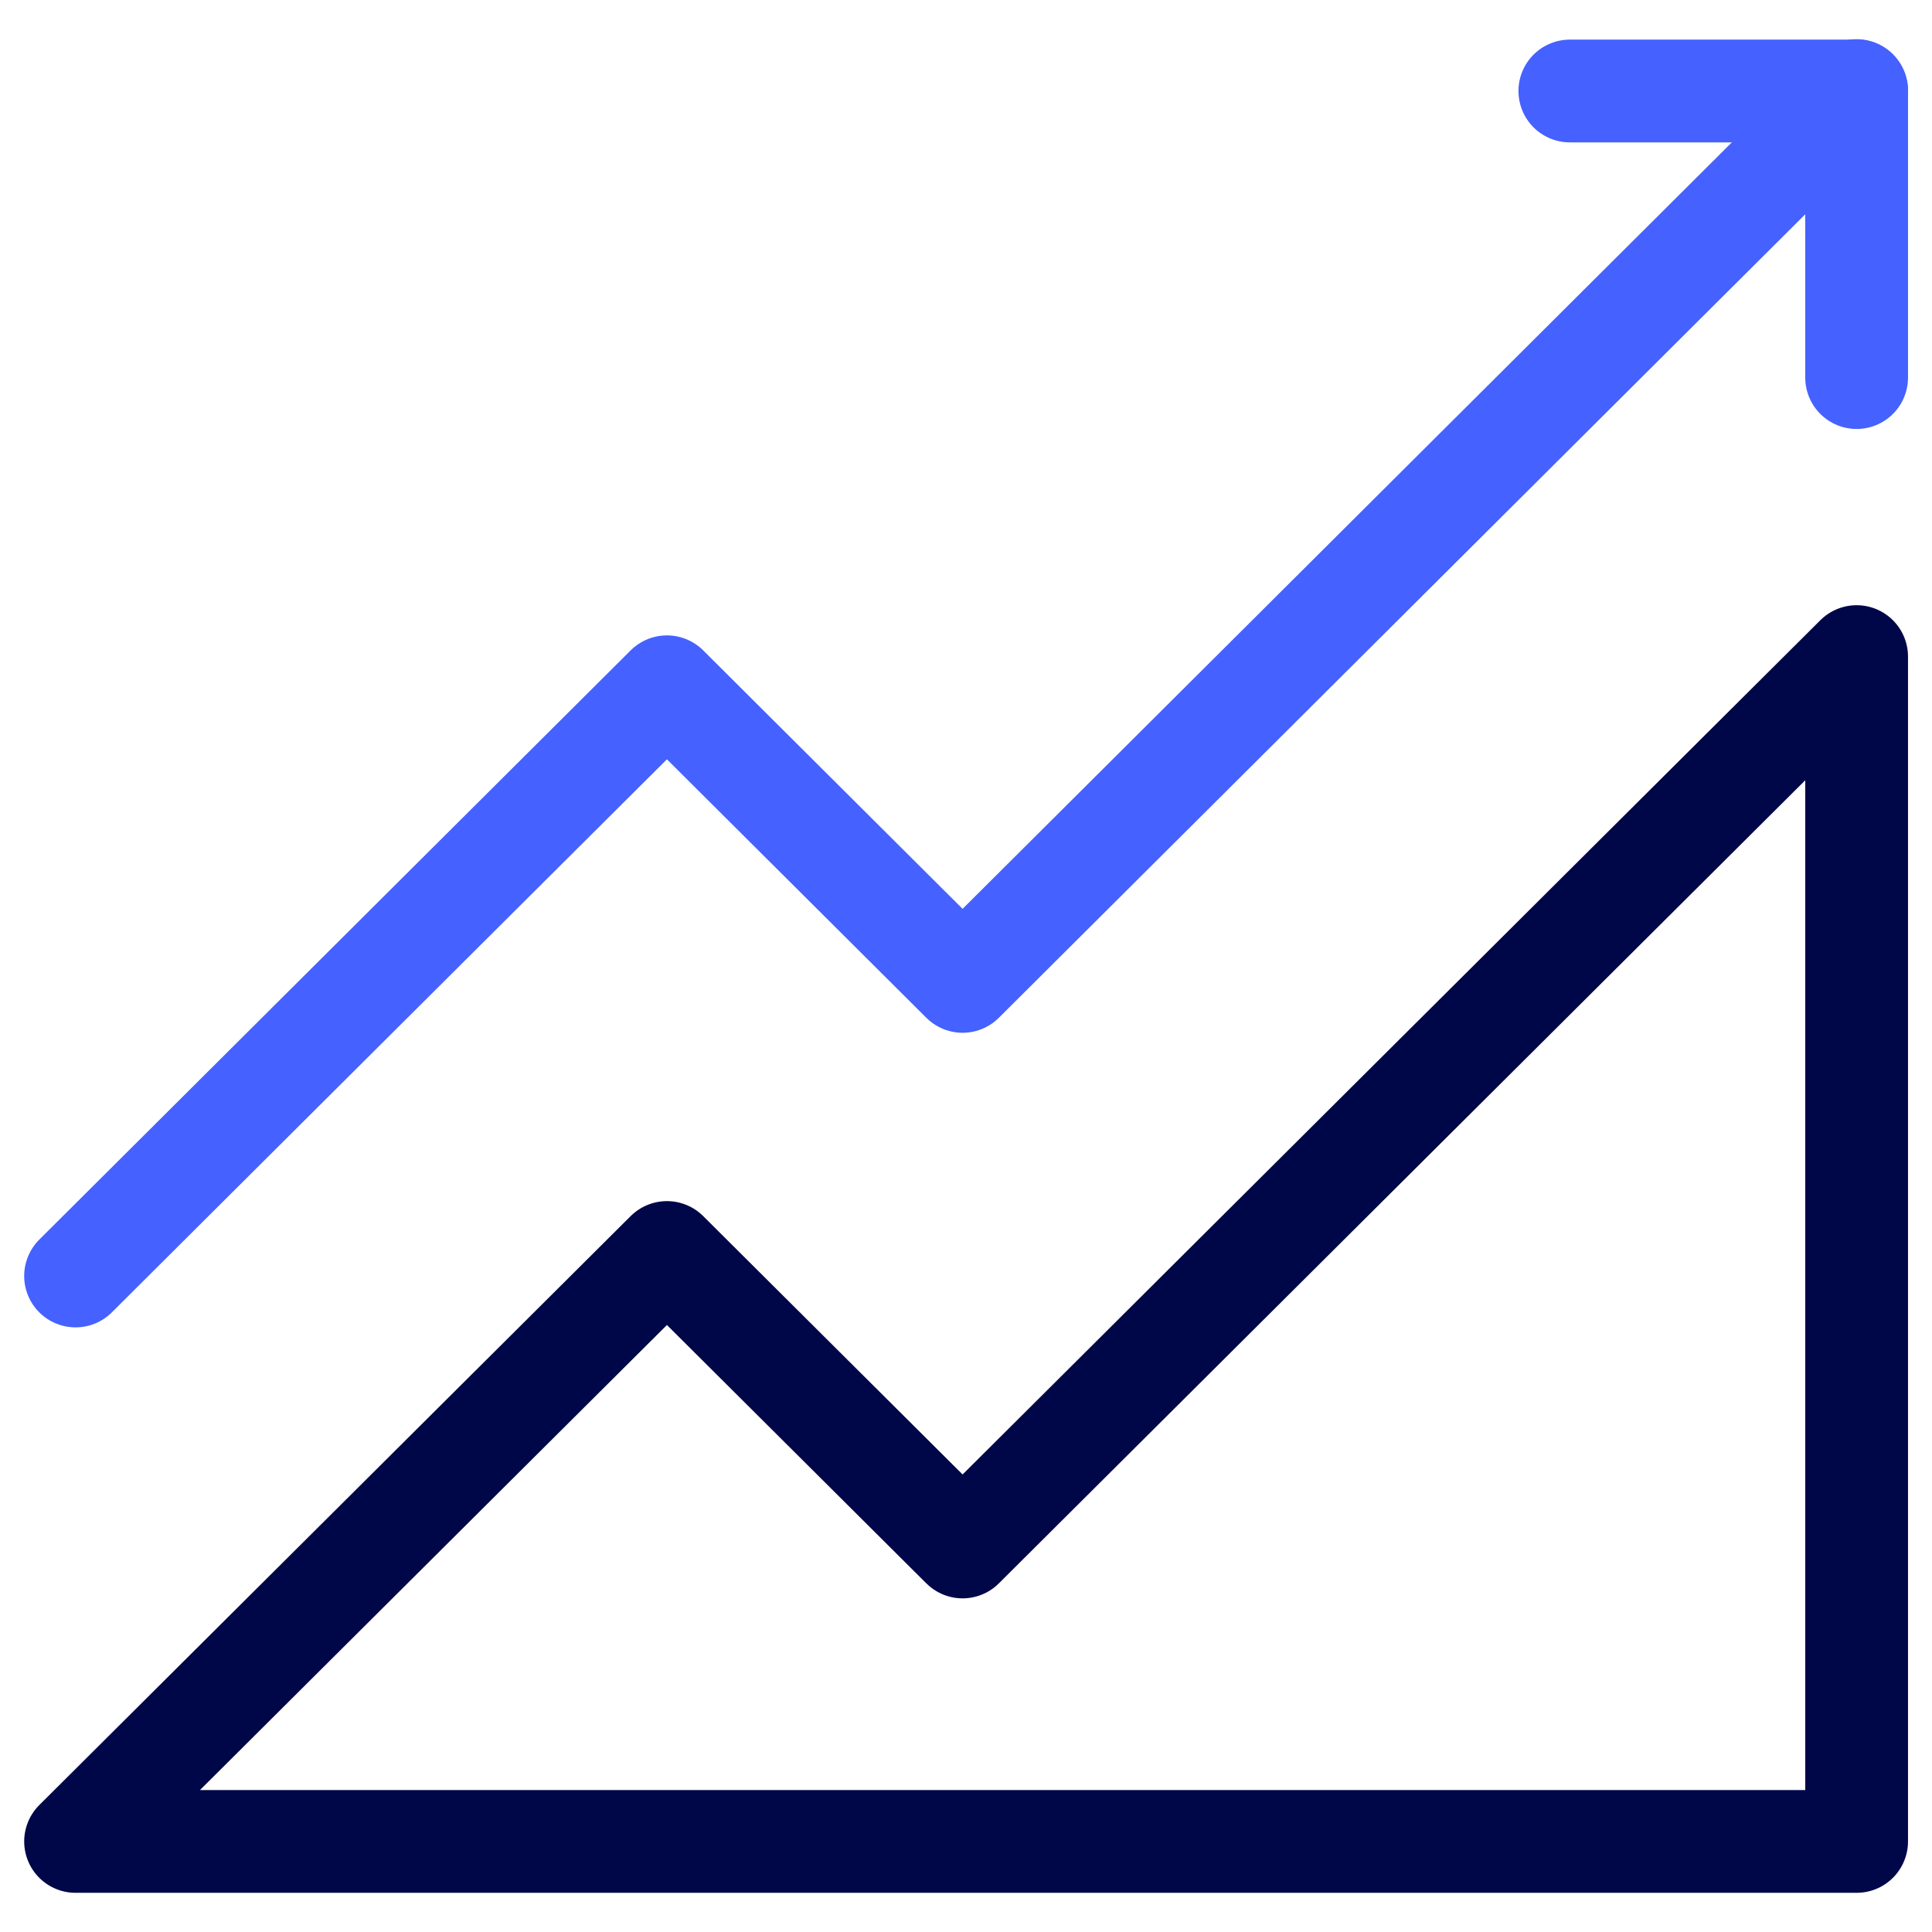 <svg width="80" height="80" viewBox="0 0 80 80" fill="none" xmlns="http://www.w3.org/2000/svg">
<g clip-path="url(#clip0_4182_18012)">
<mask id="mask0_4182_18012" style="mask-type:luminance" maskUnits="userSpaceOnUse" x="0" y="0" width="81" height="80">
<path d="M80.002 0H0.002V80H80.002V0Z" fill="white"/>
</mask>
<g mask="url(#mask0_4182_18012)">
<mask id="mask1_4182_18012" style="mask-type:luminance" maskUnits="userSpaceOnUse" x="0" y="0" width="81" height="80">
<path d="M0.004 7.62939e-06H80.004V80H0.004V7.62939e-06Z" fill="white"/>
</mask>
<g mask="url(#mask1_4182_18012)">
<path d="M39.859 64.057L27.616 51.863L3.129 76.25H76.879V27.188L39.859 64.057Z" stroke="#000748" stroke-width="4.255" stroke-miterlimit="10" stroke-linecap="round" stroke-linejoin="round"/>
<path d="M76.879 3.75L39.859 40.637L27.616 28.438L3.129 52.836" stroke="#4561FF" stroke-width="4.255" stroke-miterlimit="10" stroke-linecap="round" stroke-linejoin="round"/>
<path d="M76.879 15.635V3.768H65.004" stroke="#4561FF" stroke-width="4.255" stroke-miterlimit="10" stroke-linecap="round" stroke-linejoin="round"/>
</g>
</g>
</g>
<defs>
<clipPath id="clip0_4182_18012">
<rect width="80" height="80" fill="white"/>
</clipPath>
</defs>
</svg>
